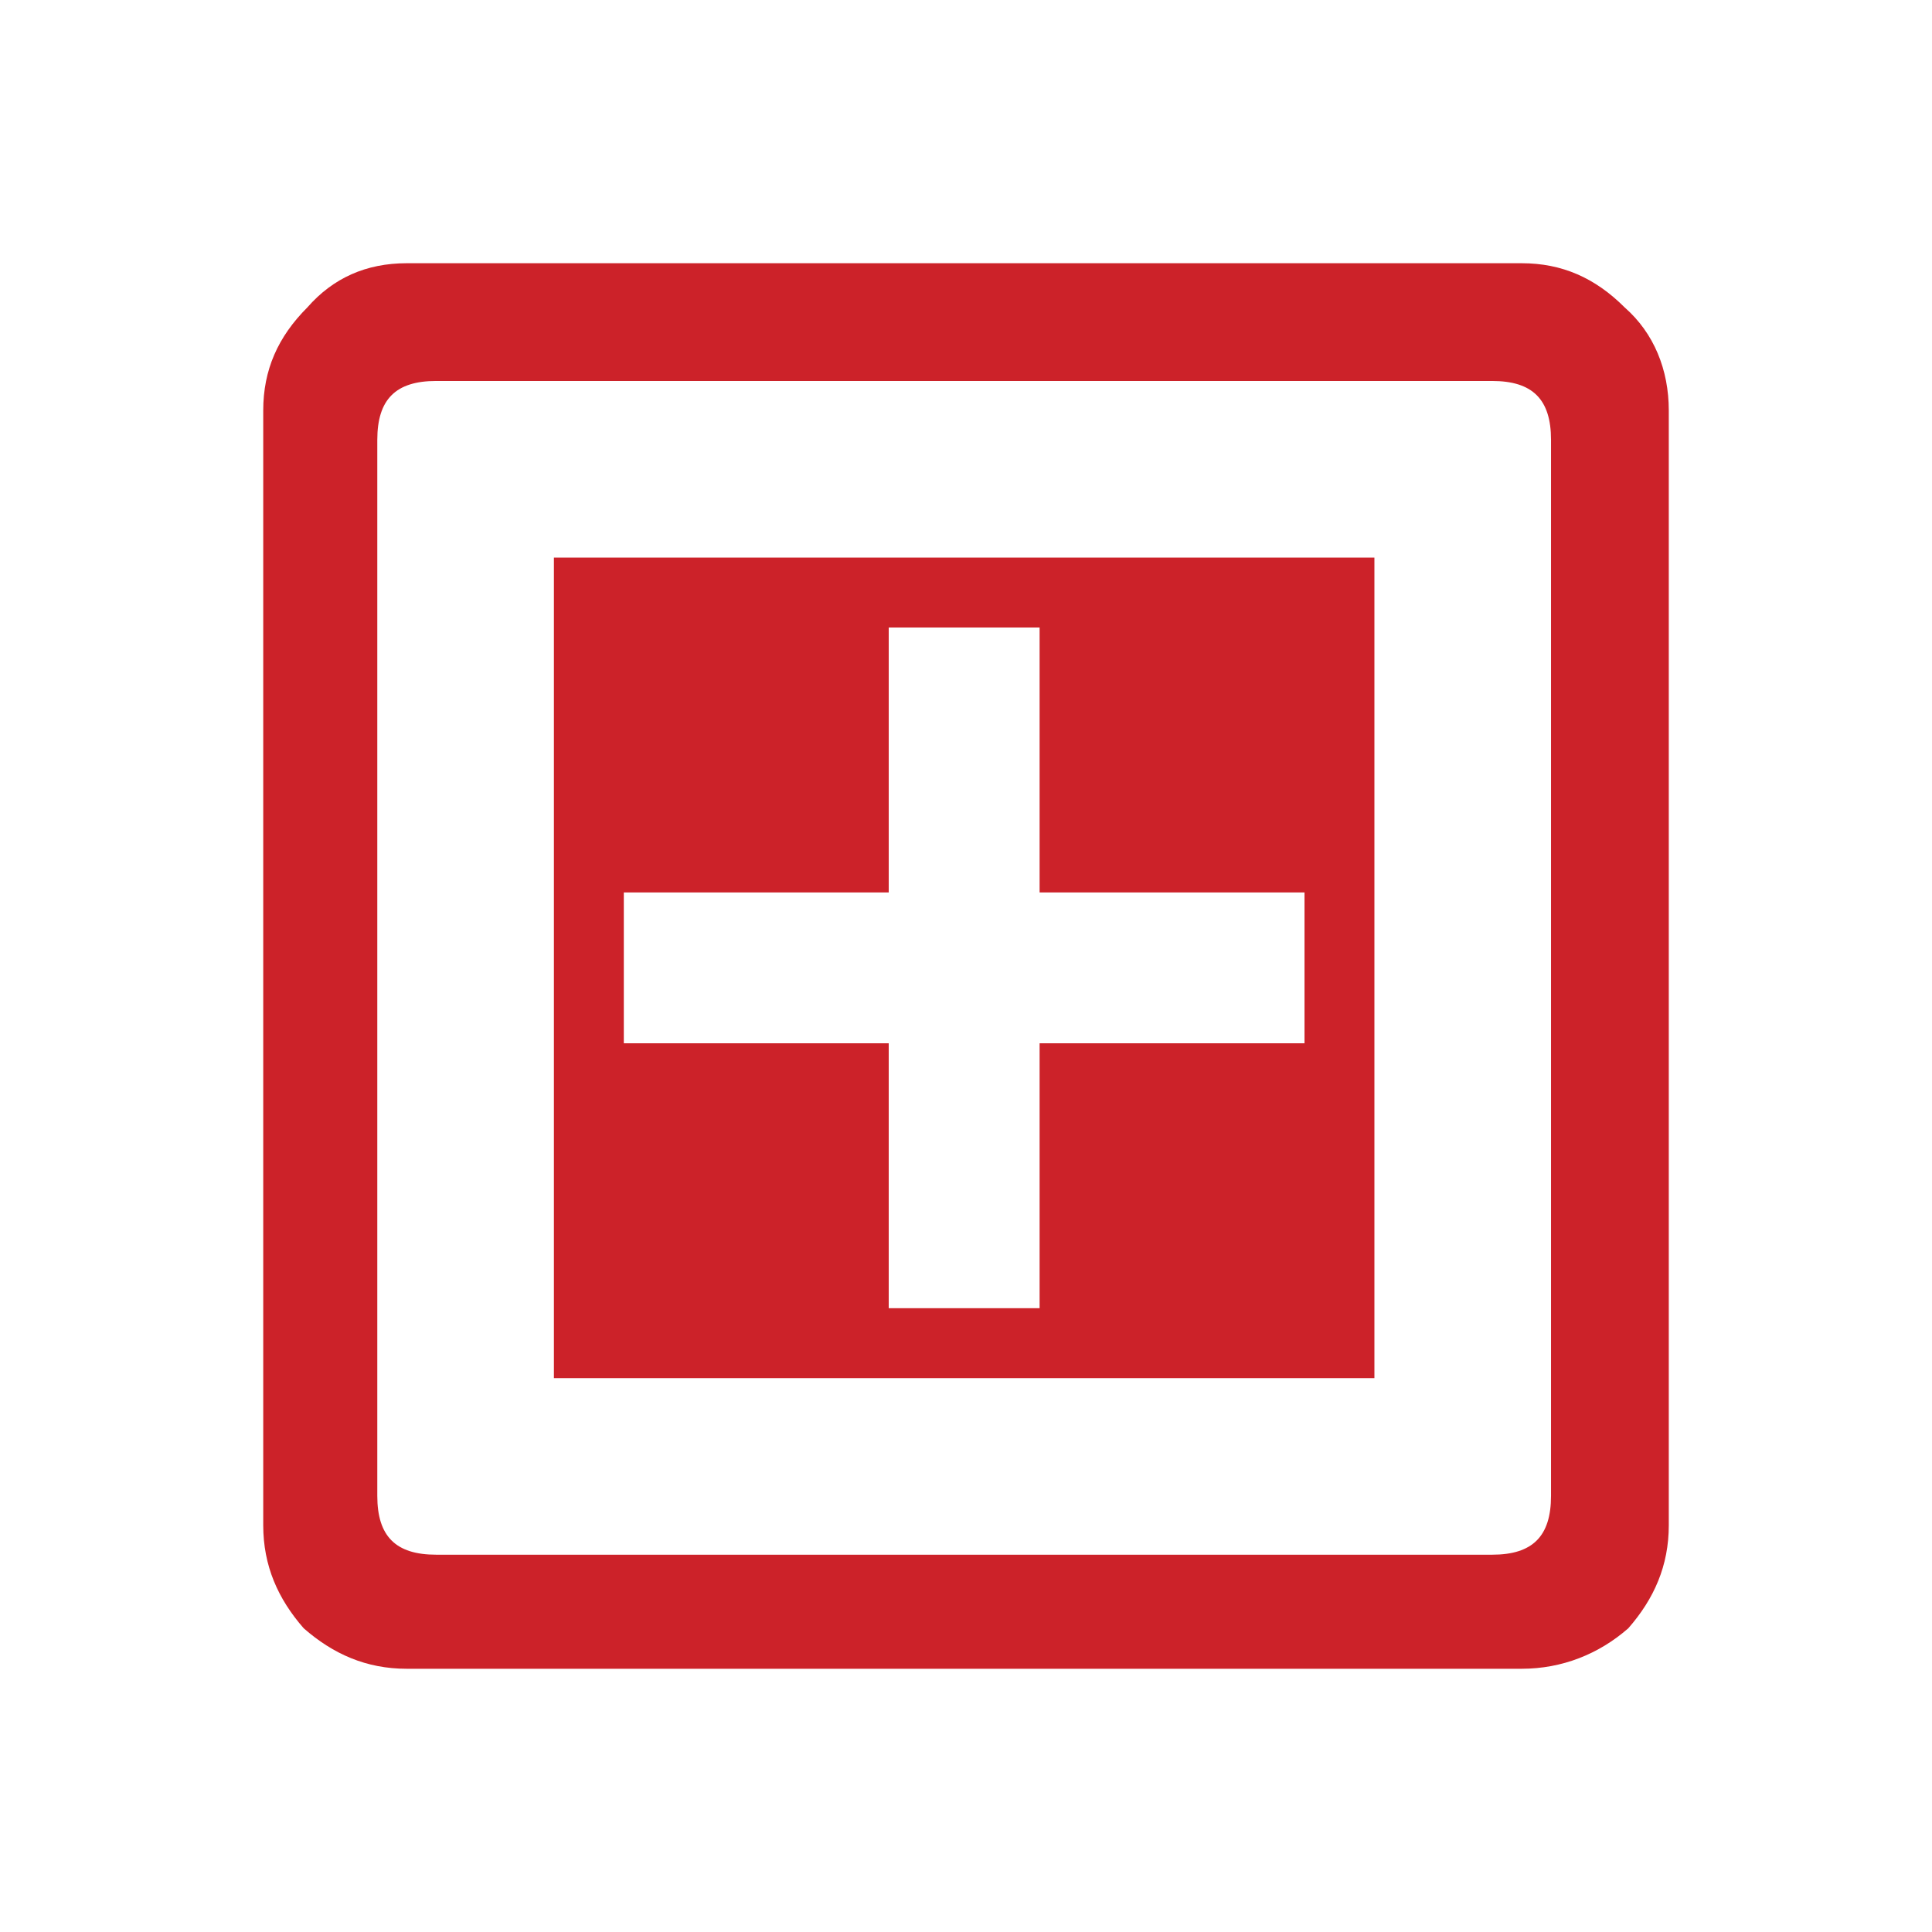 <svg xmlns="http://www.w3.org/2000/svg" width="2500" height="2500" viewBox="0 0 192.756 192.756"><g fill-rule="evenodd" clip-rule="evenodd"><path fill="#fff" d="M0 0h192.756v192.756H0V0z"/><path d="M162.088 30.667c-2.936-2.937-6.24-4.405-10.277-4.405H40.579c-4.038 0-7.342 1.468-9.911 4.405-2.937 2.937-4.405 6.241-4.405 10.279v111.231c0 4.037 1.469 7.34 4.038 10.277 2.937 2.57 6.24 4.039 10.278 4.039h111.232c4.037 0 7.709-1.469 10.645-4.039 2.57-2.938 4.039-6.24 4.039-10.277V40.947c-.001-4.038-1.47-7.709-4.407-10.28zm-13.215 7.343c4.037 0 5.873 1.835 5.873 5.874V149.24c0 4.037-1.836 5.873-5.873 5.873H43.516c-4.038 0-5.873-1.836-5.873-5.873V43.883c0-4.038 1.835-5.874 5.873-5.874h105.357v.001z" fill="#cc2229"/><path d="M137.125 137.492V55.63H55.263v81.862h81.862zm-48.457-6.974v-26.43h-26.43V89.036h26.431V62.605h15.052v26.431h26.43v15.052h-26.43v26.43H88.668z" fill="#cc2229"/></g></svg>